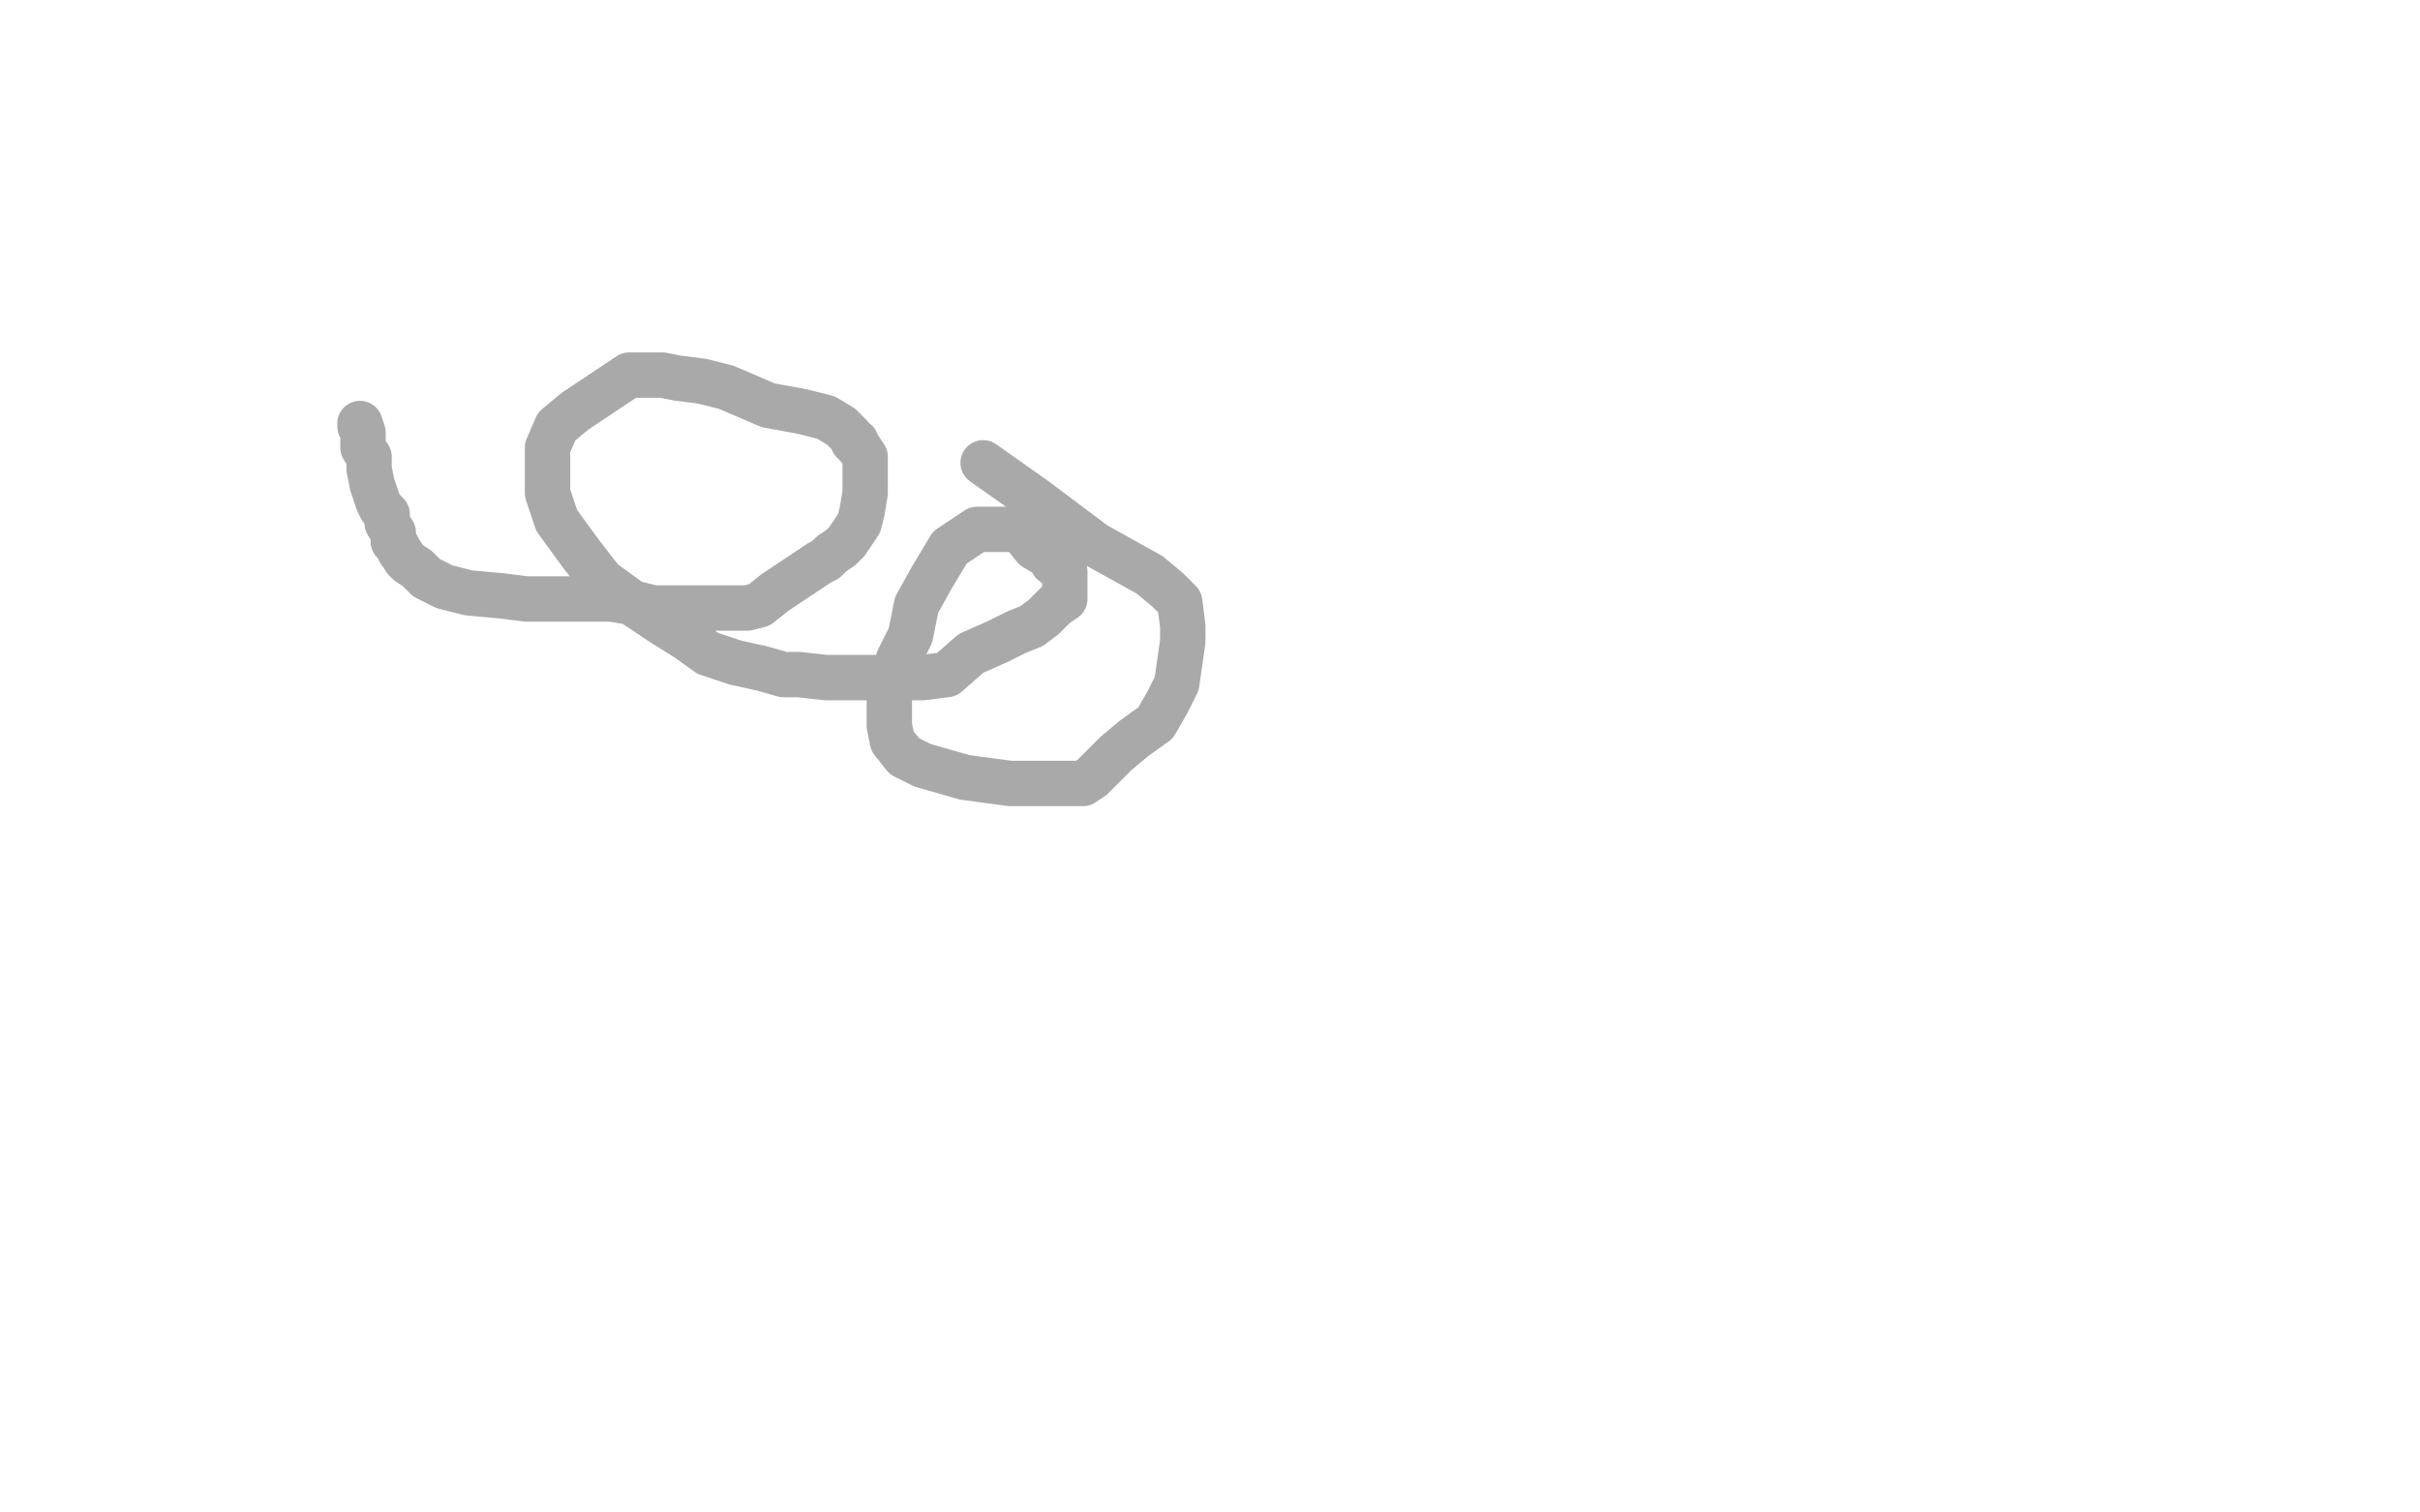 <?xml version="1.0" standalone="no"?>
<!DOCTYPE svg PUBLIC "-//W3C//DTD SVG 1.1//EN"
"http://www.w3.org/Graphics/SVG/1.1/DTD/svg11.dtd">

<svg width="800" height="500" version="1.1" xmlns="http://www.w3.org/2000/svg" xmlns:xlink="http://www.w3.org/1999/xlink" style="stroke-antialiasing: false"><desc>This SVG has been created on https://colorillo.com/</desc><rect x='0' y='0' width='800' height='500' style='fill: rgb(255,255,255); stroke-width:0' /><polyline points="119,141 119,140 119,140 120,143 120,143 120,148 120,148 122,151 122,151 122,155 122,155 123,160 123,160 125,166 125,166 126,168 128,170 128,171 128,173 130,176 130,179 131,180 132,182 134,185 135,186 138,188 141,191 147,194 155,196 166,197 174,198 181,198 186,198 190,198 194,198 198,198 202,198 208,199 216,201 220,201 223,201 229,201 234,201 239,201 243,201 247,201 251,200 256,196 259,194 262,192 265,190 268,188 271,186 273,185 275,183 278,181 280,179 282,176 284,173 285,169 286,163 286,158 286,151 284,148 283,147 283,146 282,146 281,144 278,141 273,138 265,136 254,134 240,128 232,126 224,125 219,124 208,124 199,130 190,136 184,141 181,148 181,155 181,163 184,172 192,183 199,192 210,200 219,206 227,211 234,216 243,219 252,221 259,223 264,223 273,224 278,224 286,224 295,224 305,224 313,223 321,216 330,212 336,209 341,207 345,204 349,200 352,198 352,194 352,191 352,189 348,186 347,184 342,181 338,176 335,175 333,175 330,175 327,175 323,175 320,177 314,181 308,191 303,200 301,210 297,218 294,229 294,234 294,240 295,245 299,250 305,253 319,257 334,259 347,259 354,259 358,259 361,257 365,253 369,249 375,244 382,239 386,232 389,226 390,219 391,212 391,207 390,199 386,195 380,190 362,180 342,165 325,153" style="fill: none; stroke: #a9a9a9; stroke-width: 15; stroke-linejoin: round; stroke-linecap: round; stroke-antialiasing: false; stroke-antialias: 0; opacity: 1.0"/>
</svg>
